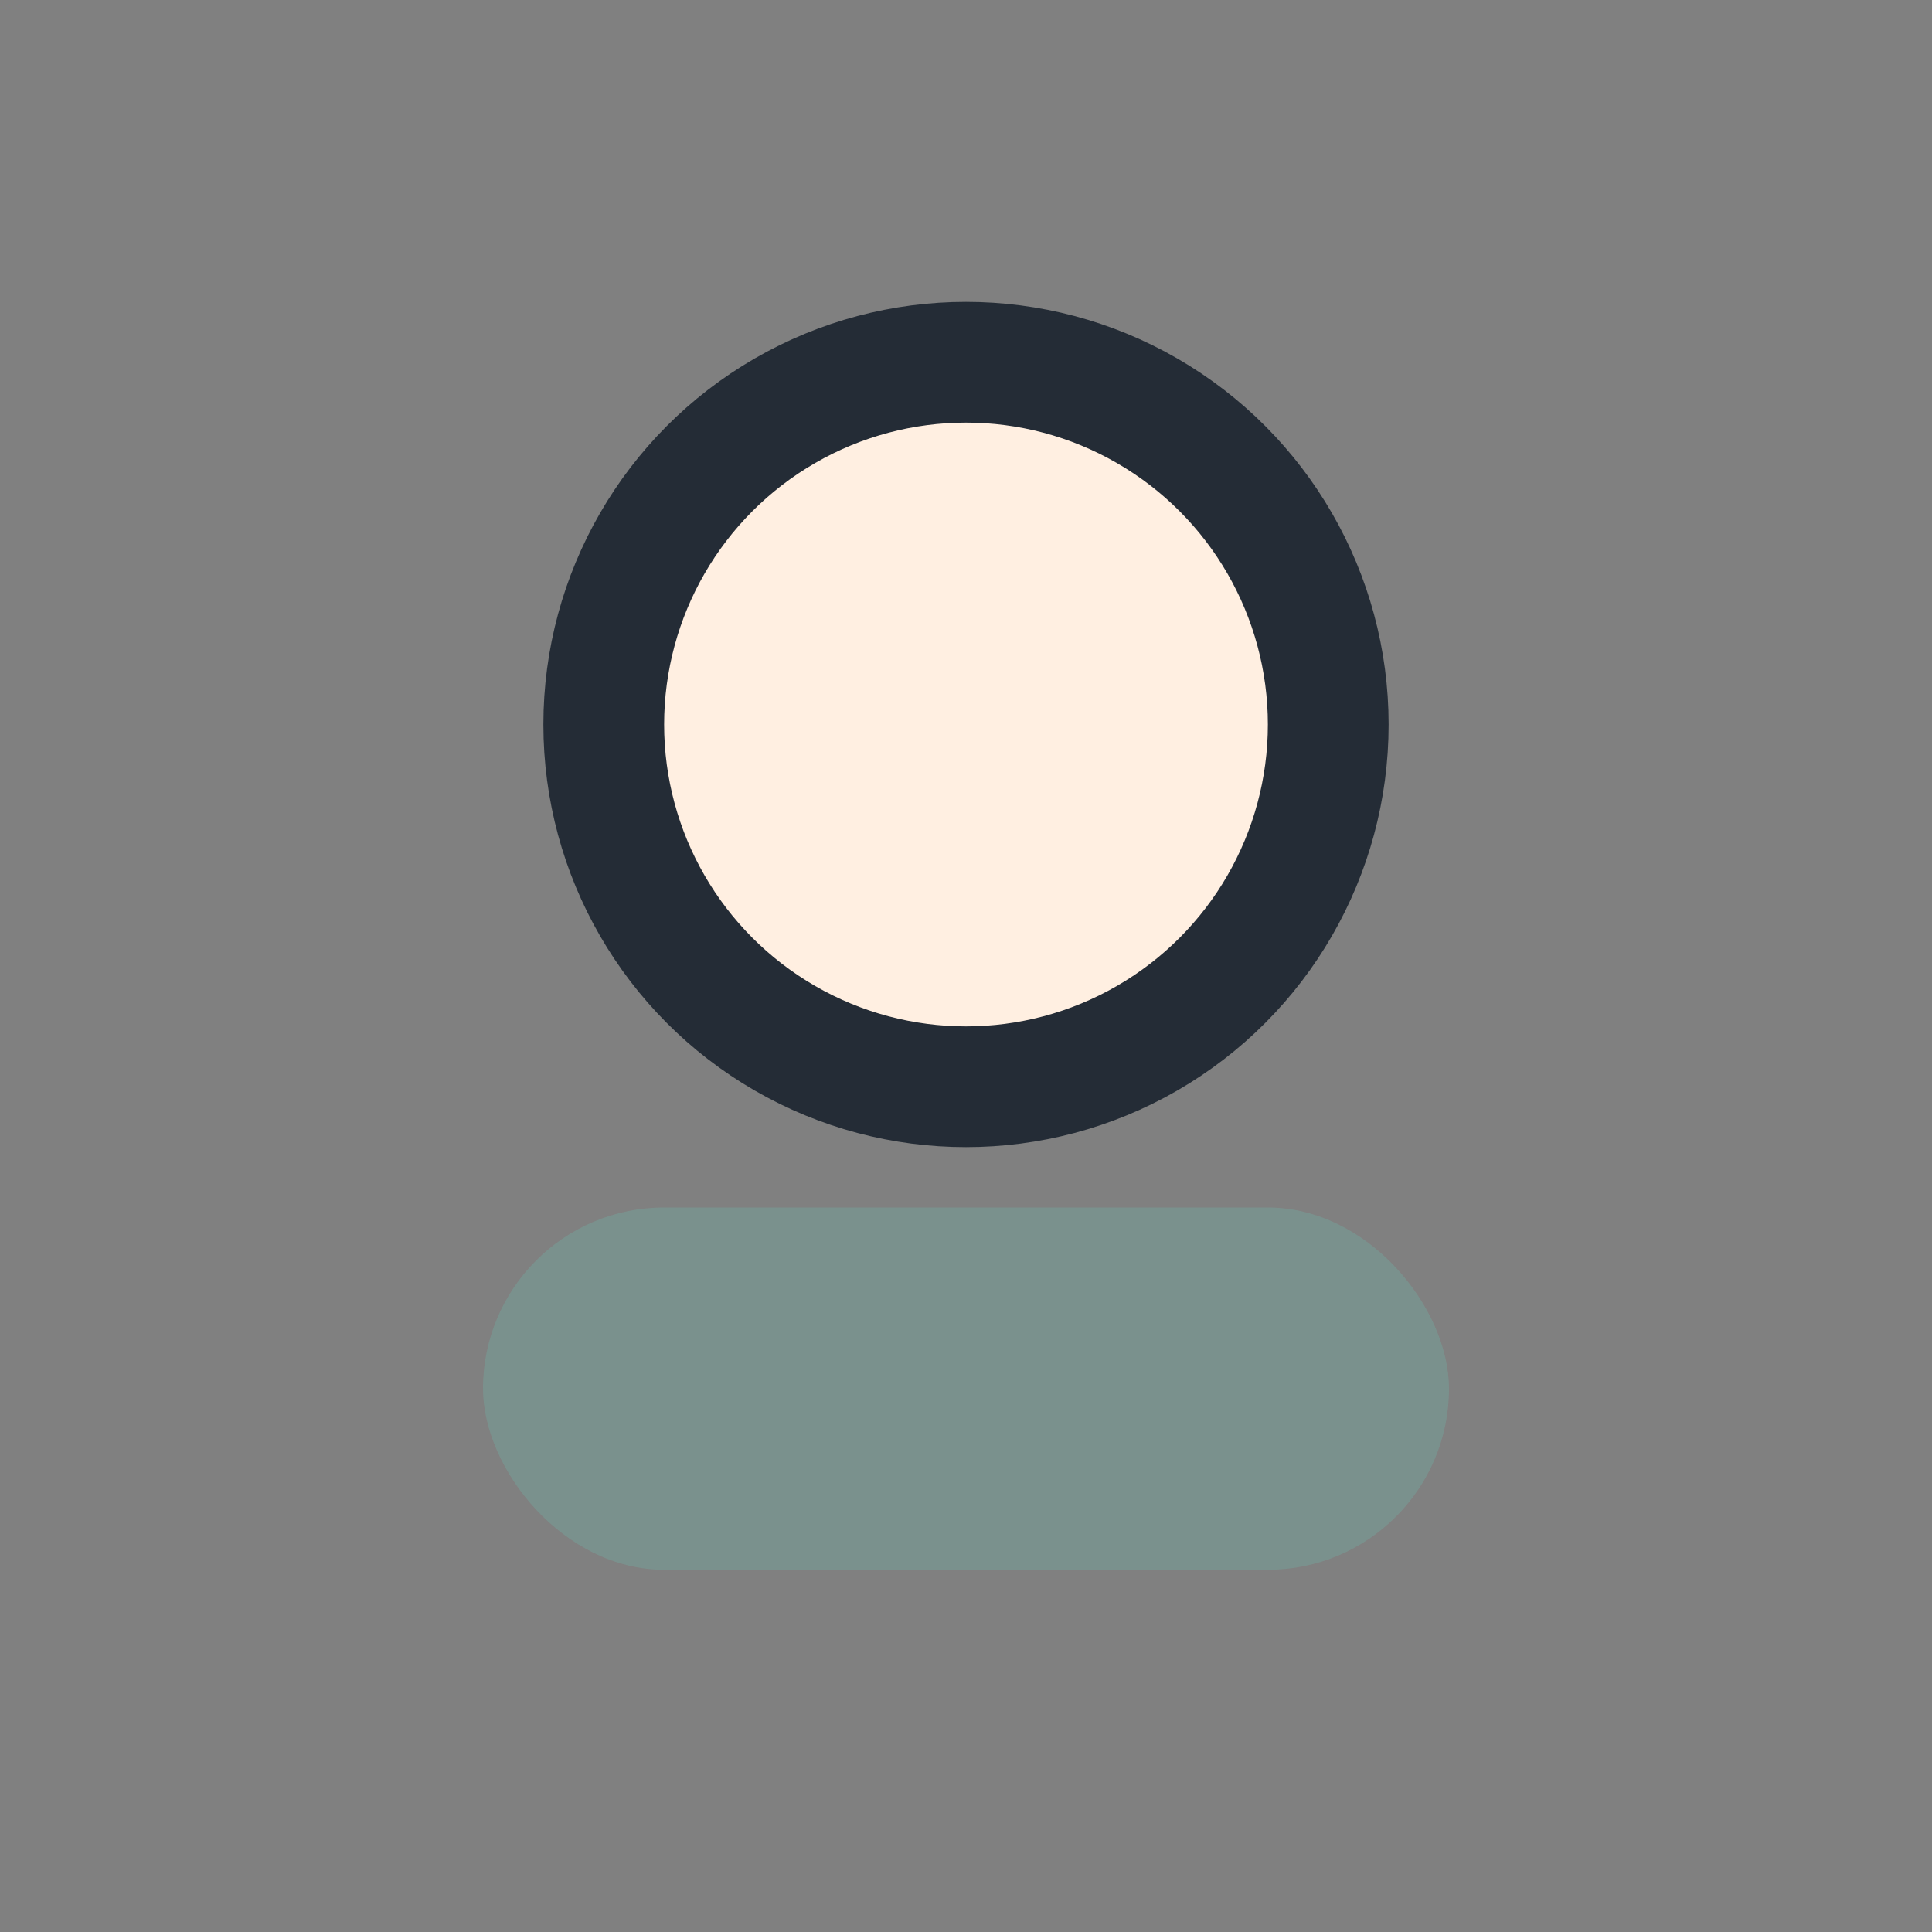<?xml version="1.0" encoding="UTF-8"?>
<svg xmlns="http://www.w3.org/2000/svg" width="32" height="32" viewBox="0 0 32 32"><rect x="0" y="0" width="32" height="32" fill="#808080" stroke="none"/><circle cx="16" cy="12" r="6" fill="#FFEFE1" stroke="#242C36" stroke-width="2"/><rect x="8" y="20" width="16" height="6" rx="3" fill="#7A918D"/></svg>